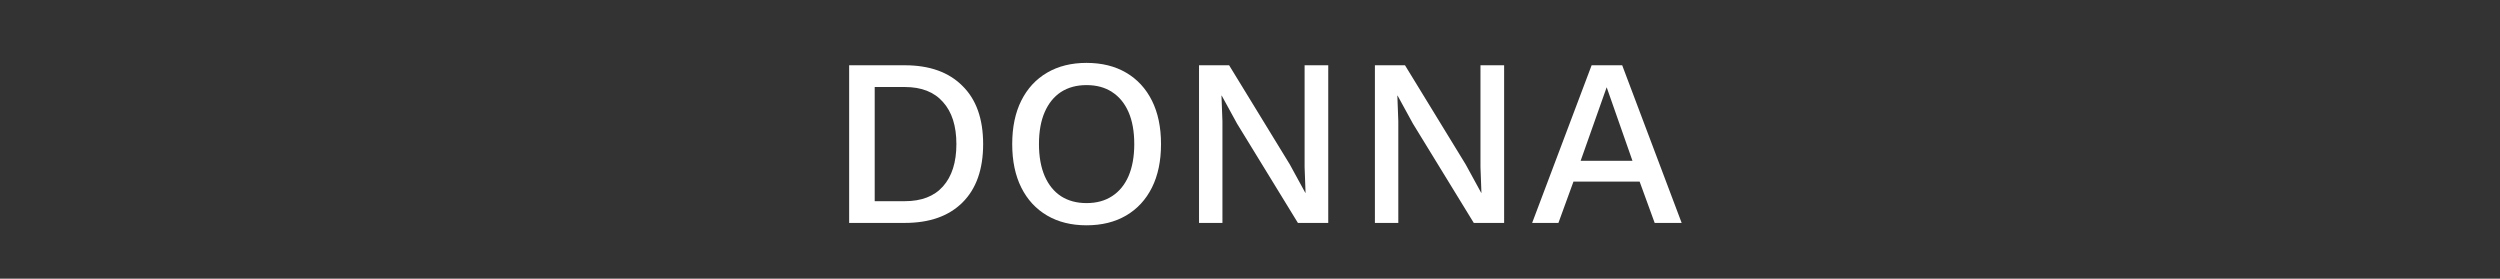 <svg width="628" height="70" viewBox="0 0 628 70" fill="none" xmlns="http://www.w3.org/2000/svg">
<rect x="0" y="0" width="628" height="70" fill="#333333" stroke="none"/>
<path d="M227.285 16.397C233.485 16.397 238.305 18.117 241.745 21.557C245.225 24.957 246.965 29.837 246.965 36.197C246.965 42.557 245.225 47.457 241.745 50.897C238.305 54.297 233.485 55.997 227.285 55.997H213.305V16.397H227.285ZM227.285 50.537C231.485 50.537 234.685 49.297 236.885 46.817C239.125 44.297 240.245 40.757 240.245 36.197C240.245 31.637 239.125 28.117 236.885 25.637C234.685 23.117 231.485 21.857 227.285 21.857H219.725V50.537H227.285Z" fill="white"/>
<path d="M272.928 15.797C276.768 15.797 280.088 16.617 282.888 18.257C285.688 19.897 287.848 22.237 289.368 25.277C290.888 28.317 291.648 31.957 291.648 36.197C291.648 40.437 290.888 44.077 289.368 47.117C287.848 50.157 285.688 52.497 282.888 54.137C280.088 55.777 276.768 56.597 272.928 56.597C269.128 56.597 265.828 55.777 263.028 54.137C260.228 52.497 258.068 50.157 256.548 47.117C255.028 44.077 254.268 40.437 254.268 36.197C254.268 31.957 255.028 28.317 256.548 25.277C258.068 22.237 260.228 19.897 263.028 18.257C265.828 16.617 269.128 15.797 272.928 15.797ZM272.928 21.377C270.448 21.377 268.308 21.957 266.508 23.117C264.748 24.277 263.388 25.957 262.428 28.157C261.468 30.357 260.988 33.037 260.988 36.197C260.988 39.317 261.468 41.997 262.428 44.237C263.388 46.437 264.748 48.117 266.508 49.277C268.308 50.437 270.448 51.017 272.928 51.017C275.448 51.017 277.588 50.437 279.348 49.277C281.148 48.117 282.528 46.437 283.488 44.237C284.448 41.997 284.928 39.317 284.928 36.197C284.928 33.037 284.448 30.357 283.488 28.157C282.528 25.957 281.148 24.277 279.348 23.117C277.588 21.957 275.448 21.377 272.928 21.377Z" fill="white"/>
<path d="M333.655 16.397V55.997H326.035L310.735 31.037L306.895 24.017H306.835L307.075 30.437V55.997H301.195V16.397H308.755L323.995 41.297L327.895 48.437H327.955L327.715 41.957V16.397H333.655Z" fill="white"/>
<path d="M377.835 16.397V55.997H370.215L354.915 31.037L351.075 24.017H351.015L351.255 30.437V55.997H345.375V16.397H352.935L368.175 41.297L372.075 48.437H372.135L371.895 41.957V16.397H377.835Z" fill="white"/>
<path d="M422.435 55.997H415.655L411.875 45.617H395.255L391.475 55.997H384.875L399.815 16.397H407.495L422.435 55.997ZM397.055 40.397H410.075L403.595 21.917L397.055 40.397Z" fill="white"/>
</svg>
